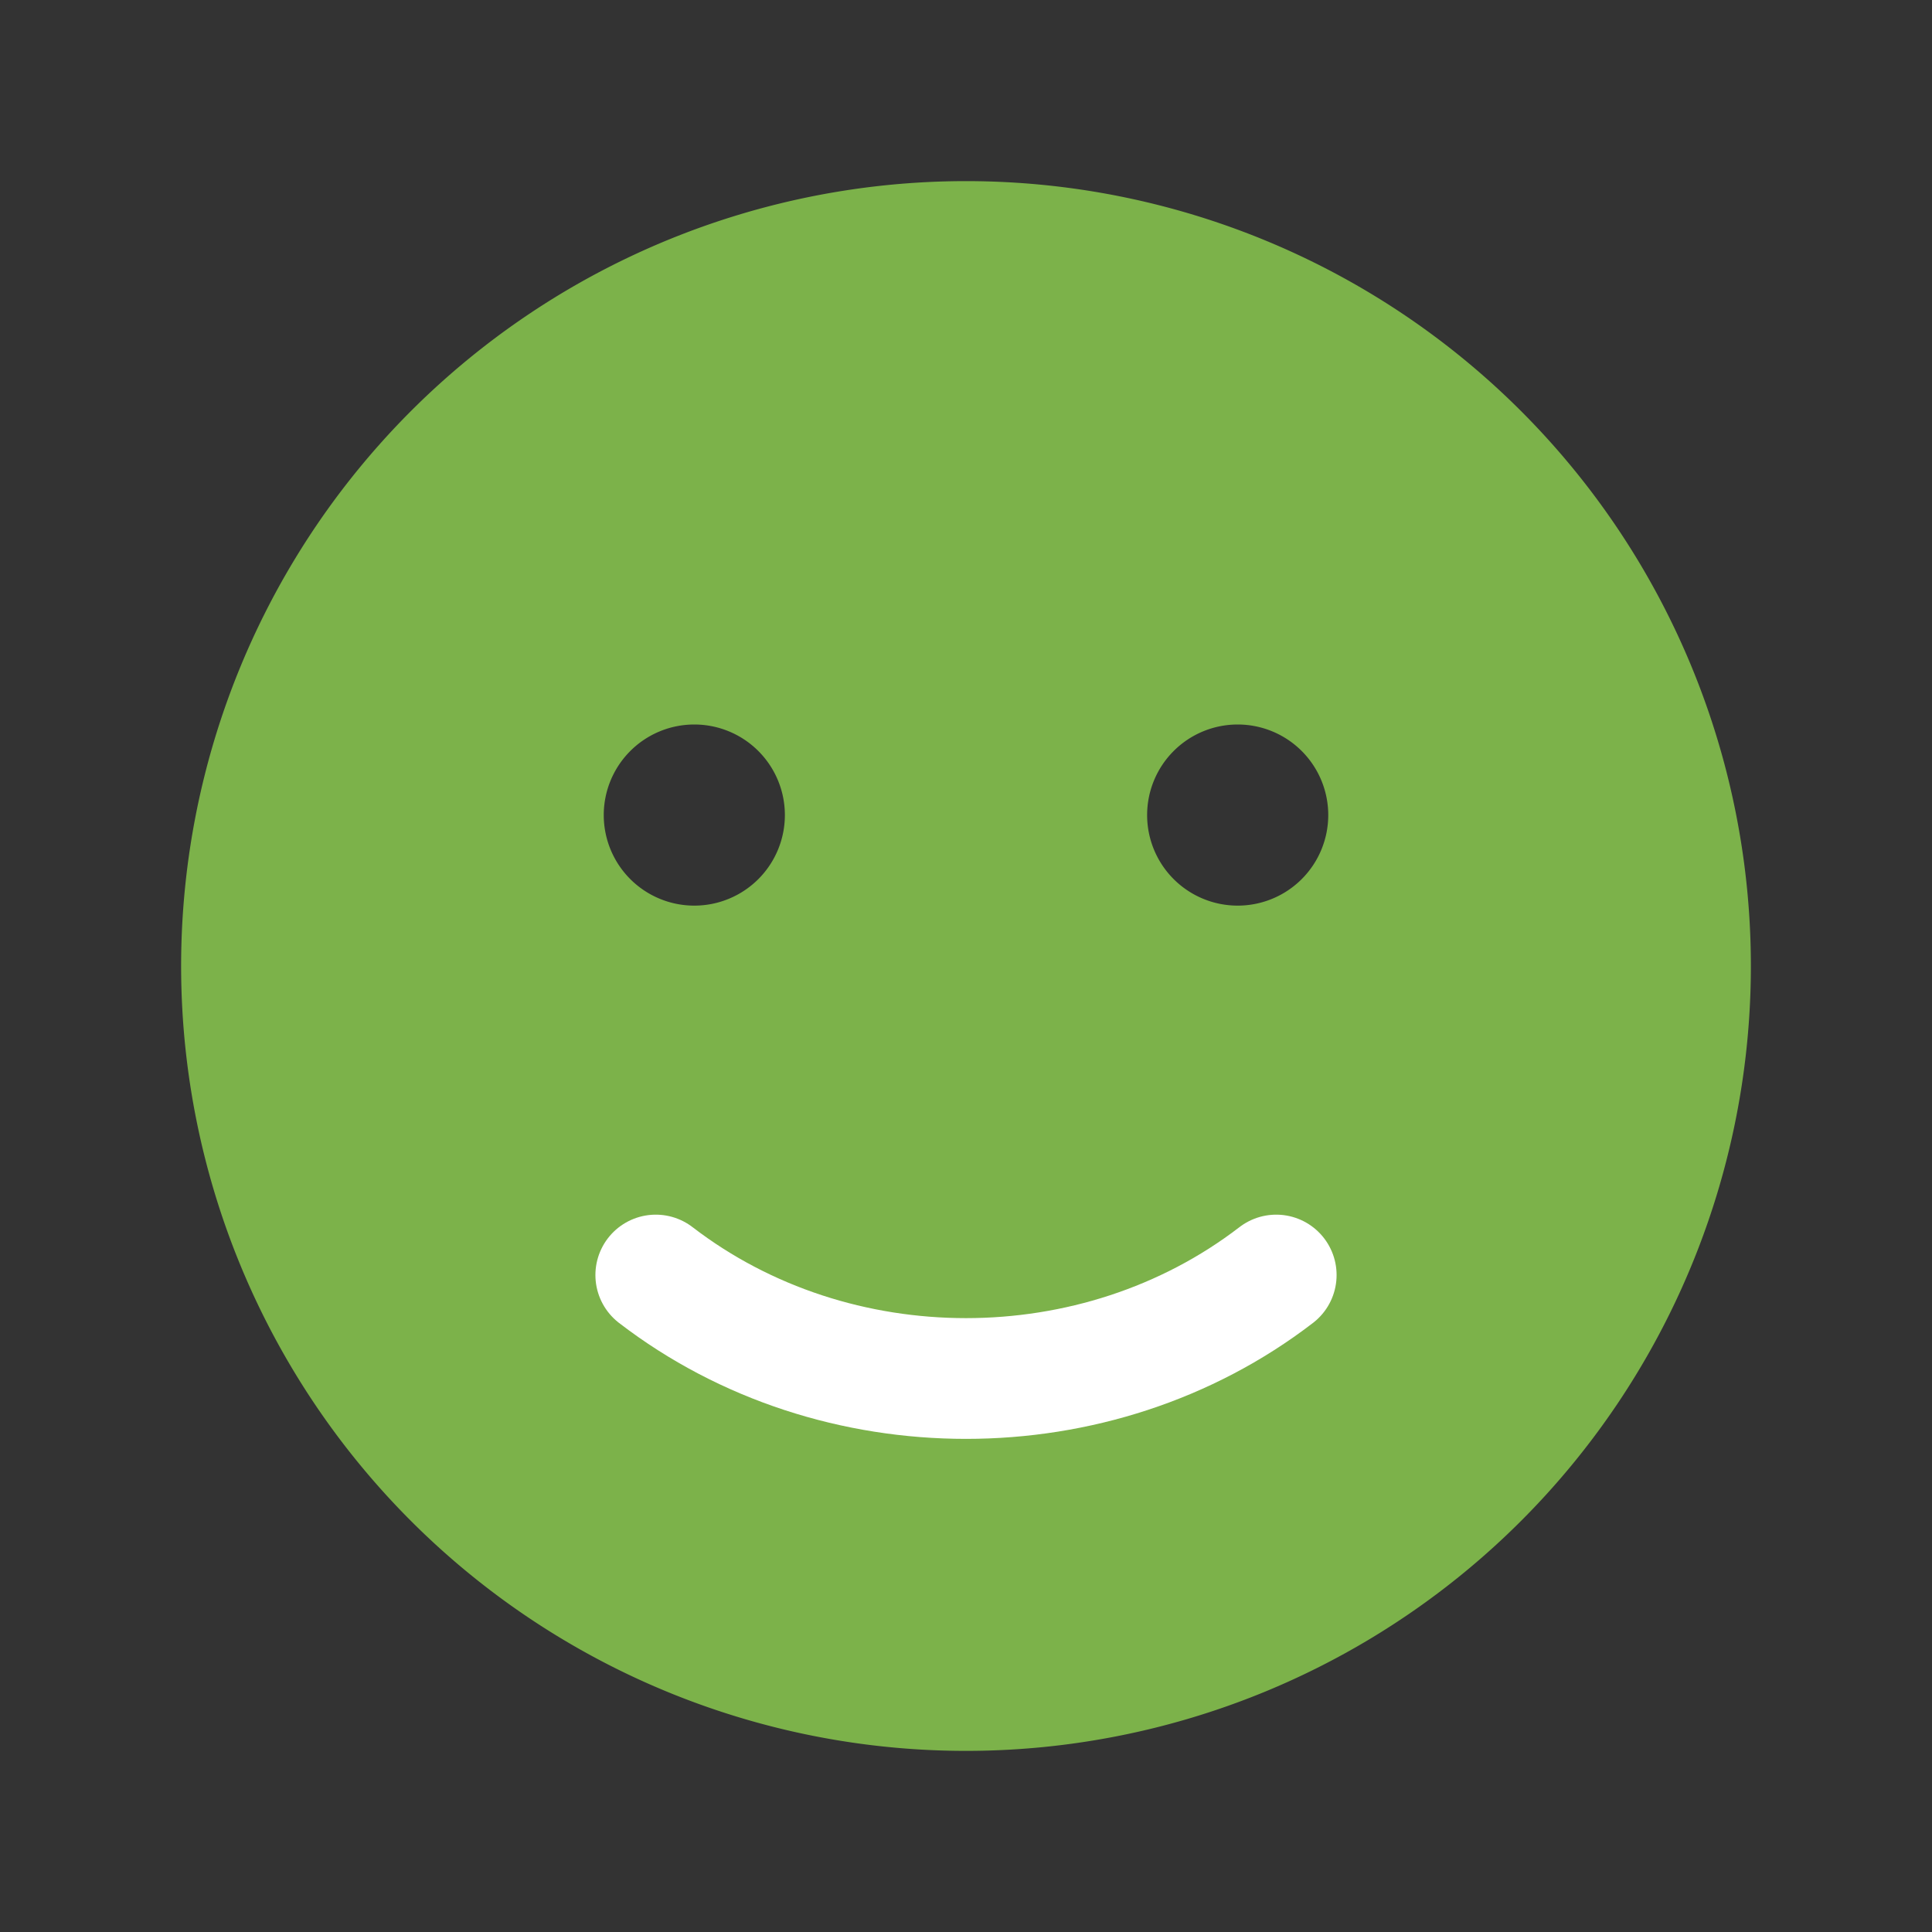 <svg id="Layer_1" data-name="Layer 1" xmlns="http://www.w3.org/2000/svg" width="192" height="192" viewBox="0 0 192 192"><rect x="0" y="0" width="192" height="192" fill="#333333" stroke="none"/><defs><style>.cls-1,.cls-3{fill:none;}.cls-2{fill:#7cb24a;}.cls-3{stroke:#fff;stroke-linecap:round;stroke-miterlimit:10;stroke-width:12px;}</style></defs><rect class="cls-1" width="192" height="192"/><path class="cls-2" d="M96,18a78,78,0,1,0,78,78A78,78,0,0,0,96,18Zm27,54a9,9,0,1,1-9,9A9,9,0,0,1,123,72ZM69,72a9,9,0,1,1-9,9A9,9,0,0,1,69,72Z"/><path class="cls-3" d="M126.829,126.711c-17.829,13.711-43.829,13.711-61.658,0"/></svg>